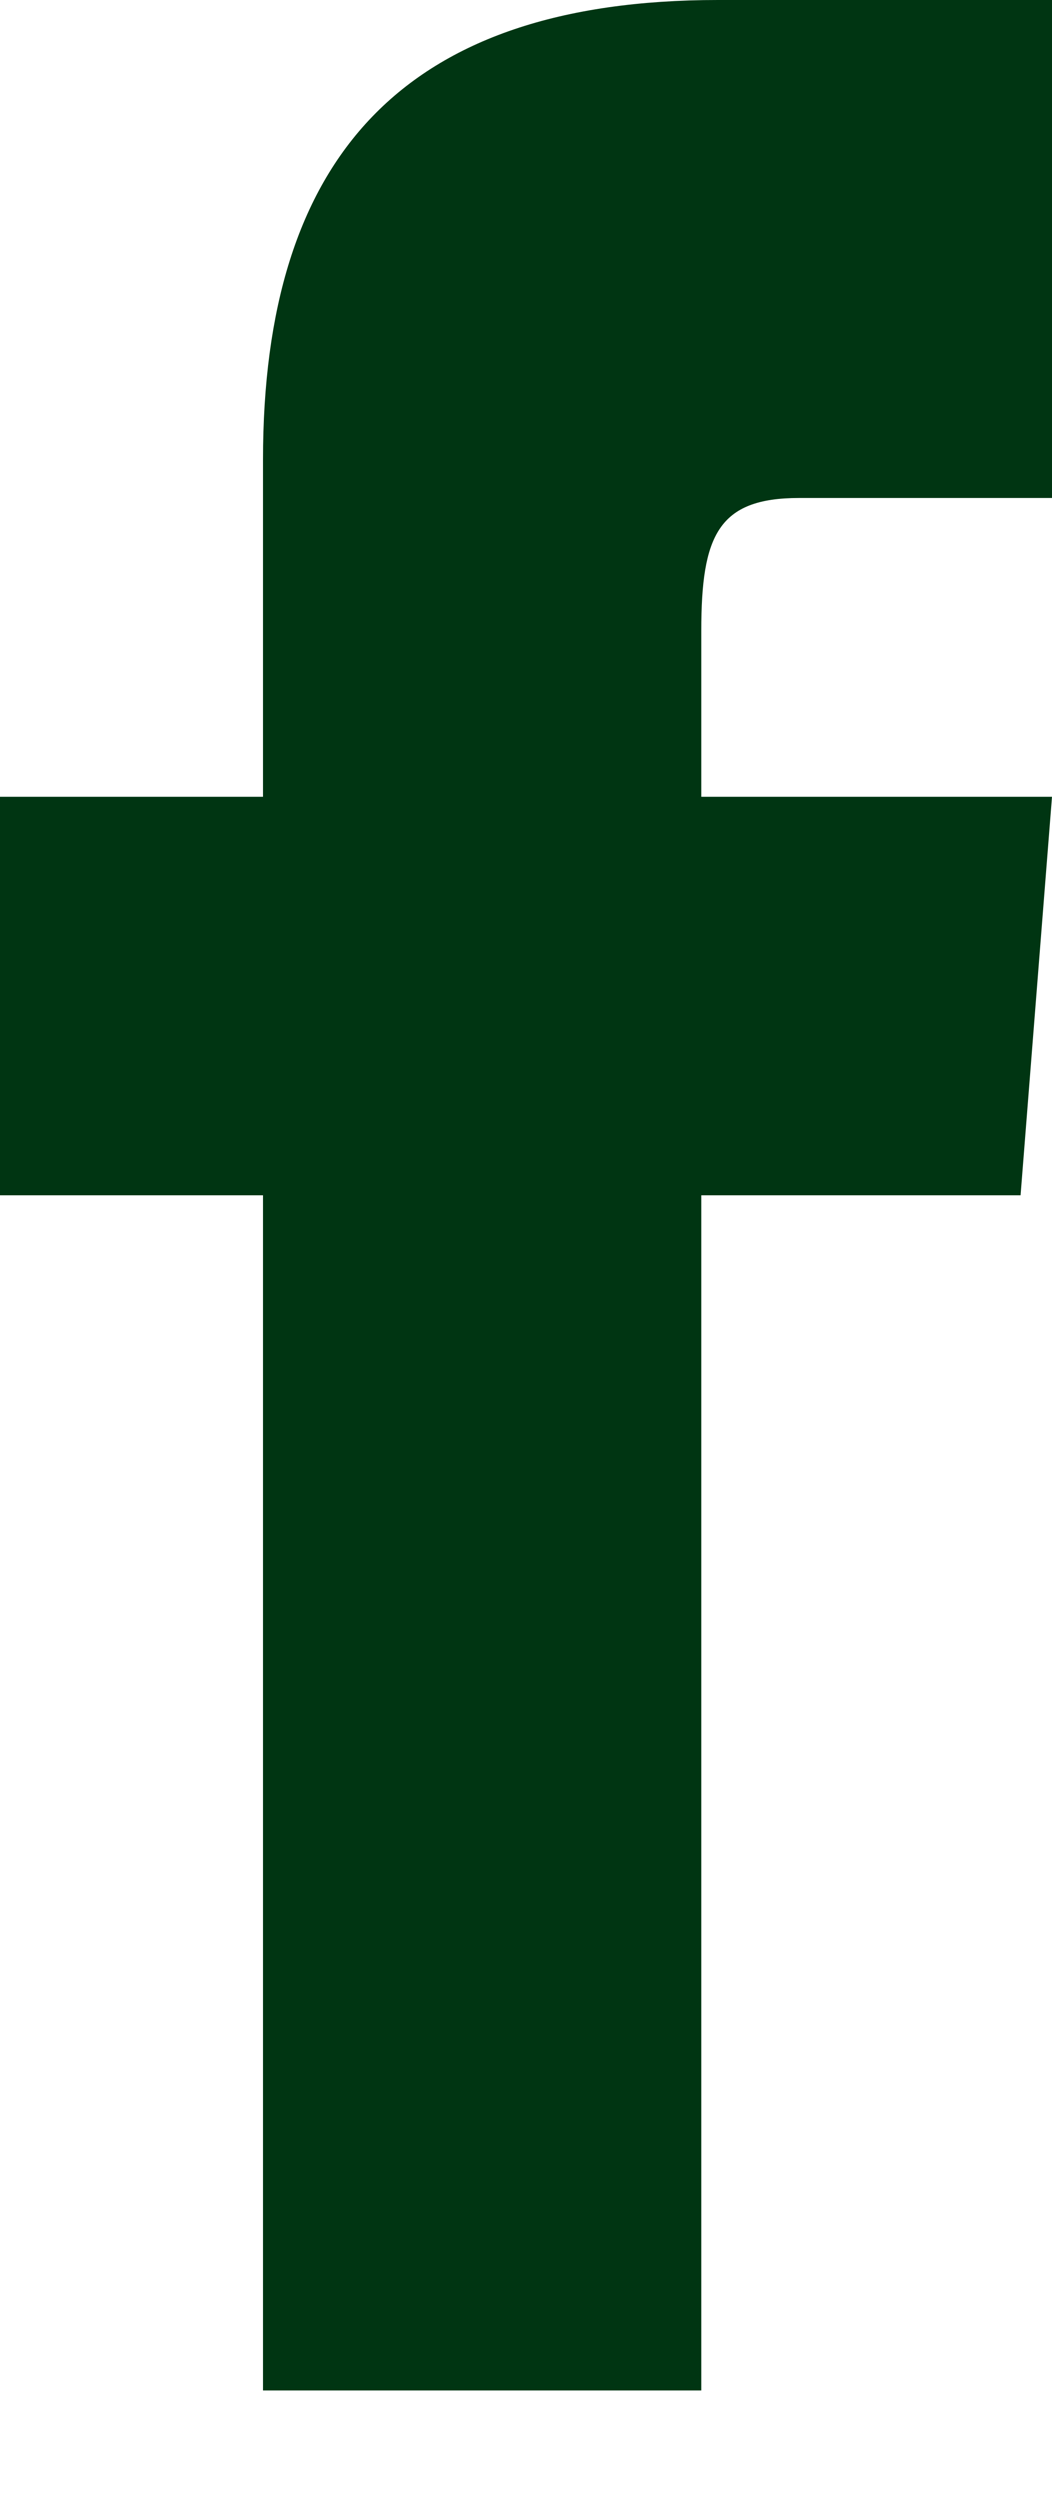<svg width="8" height="19" viewBox="0 0 8 19" fill="none" xmlns="http://www.w3.org/2000/svg">
<path fill-rule="evenodd" clip-rule="evenodd" d="M2 6.056H0V9.085H2V18.169H5.333V9.085H7.761L8 6.056H5.333V4.794C5.333 4.071 5.461 3.785 6.077 3.785H8V0H5.461C3.064 0 2 1.198 2 3.494V6.056Z" fill="#003512"/>
</svg>
